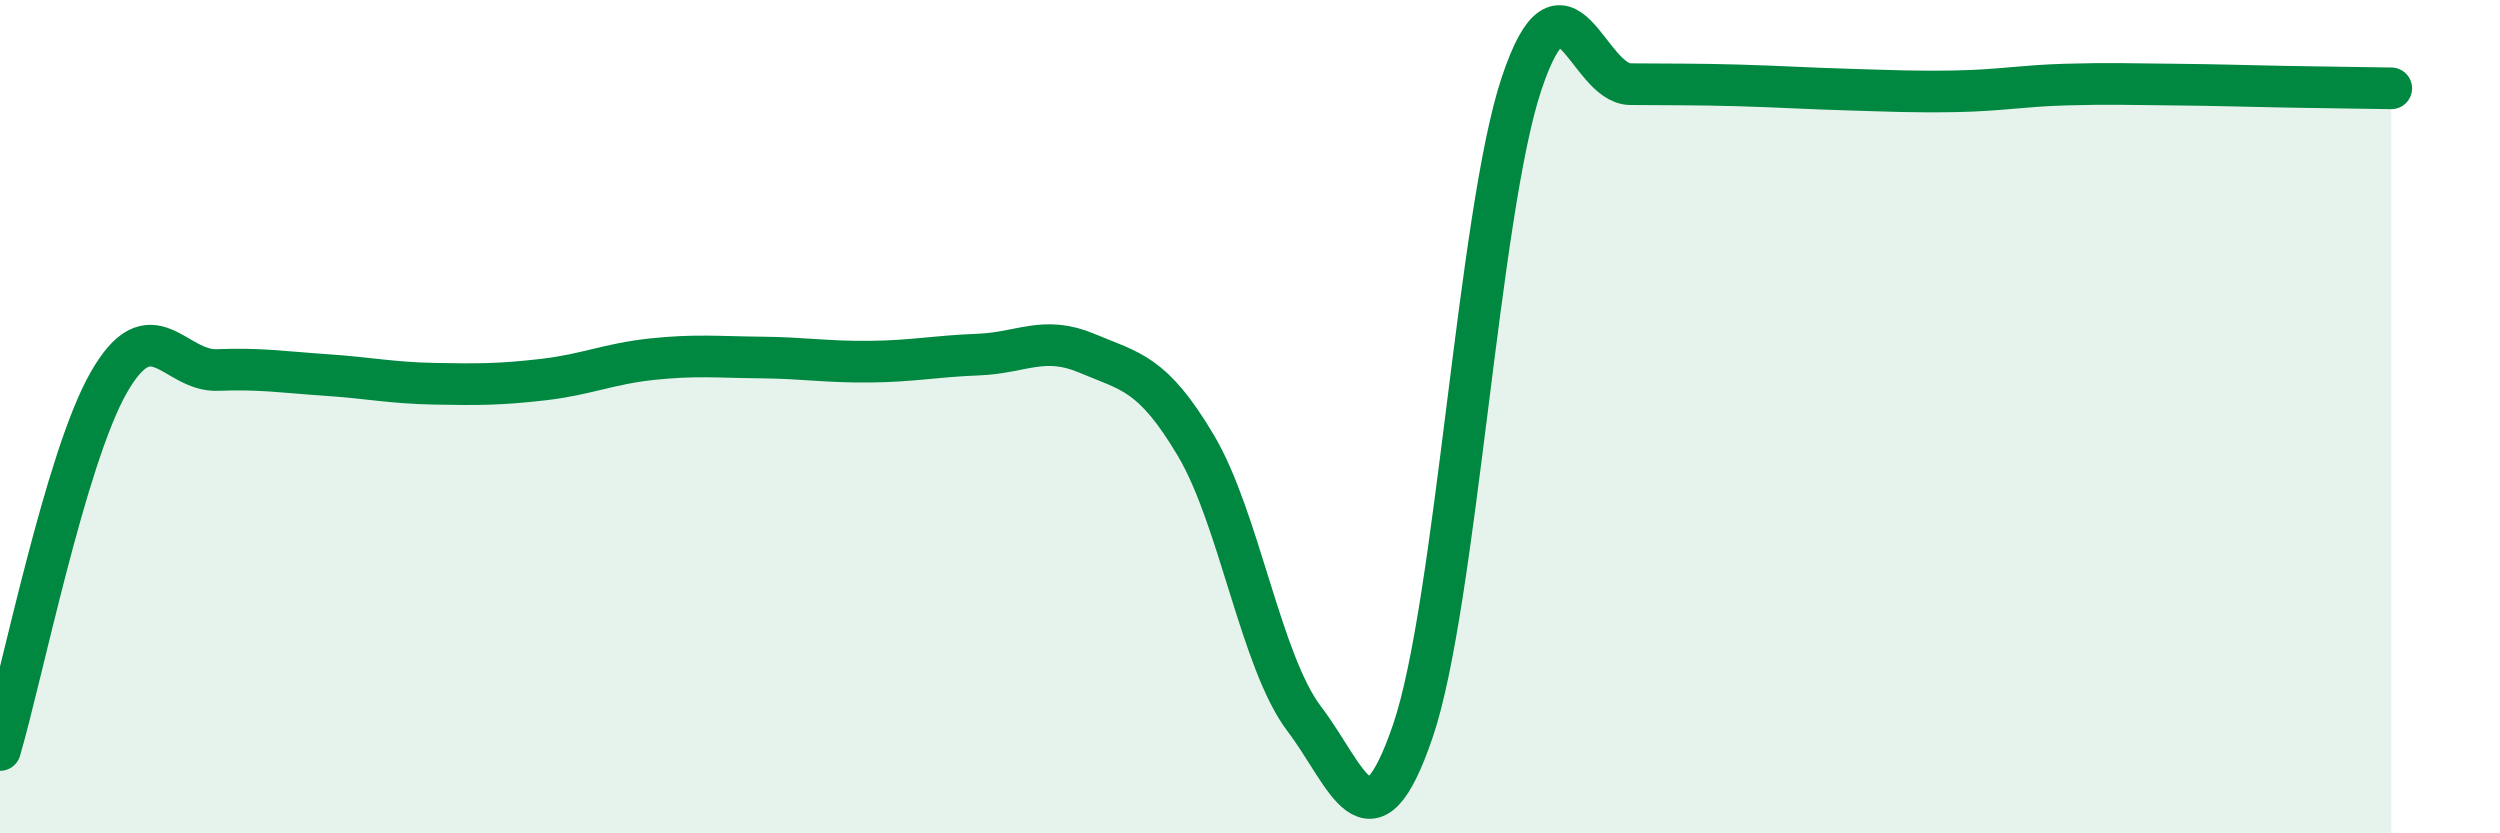 
    <svg width="60" height="20" viewBox="0 0 60 20" xmlns="http://www.w3.org/2000/svg">
      <path
        d="M 0,18 C 0.52,16.24 1.57,11 2.61,9.18 C 3.65,7.36 4.18,8.92 5.22,8.88 C 6.26,8.84 6.79,8.93 7.83,9 C 8.87,9.07 9.39,9.19 10.43,9.21 C 11.47,9.23 12,9.23 13.04,9.11 C 14.08,8.99 14.61,8.73 15.65,8.62 C 16.69,8.51 17.22,8.57 18.26,8.58 C 19.3,8.59 19.83,8.69 20.87,8.68 C 21.91,8.67 22.44,8.55 23.48,8.51 C 24.52,8.47 25.05,8.04 26.09,8.48 C 27.13,8.92 27.66,8.94 28.7,10.69 C 29.74,12.44 30.26,15.88 31.3,17.25 C 32.34,18.62 32.87,20.59 33.91,17.54 C 34.95,14.49 35.48,5.1 36.52,2 C 37.56,-1.1 38.09,2.01 39.13,2.02 C 40.17,2.03 40.7,2.02 41.74,2.05 C 42.78,2.08 43.31,2.12 44.35,2.15 C 45.39,2.18 45.92,2.21 46.96,2.19 C 48,2.17 48.53,2.06 49.57,2.03 C 50.61,2 51.13,2.02 52.17,2.03 C 53.21,2.04 53.74,2.06 54.78,2.08 C 55.82,2.1 56.87,2.11 57.39,2.12L57.39 20L0 20Z"
        fill="#008740"
        opacity="0.1"
        stroke-linecap="round"
        stroke-linejoin="round"
      />
      <path
        d="M 0,18 C 0.52,16.24 1.57,11 2.61,9.18 C 3.65,7.36 4.18,8.92 5.22,8.88 C 6.26,8.84 6.79,8.93 7.83,9 C 8.87,9.07 9.39,9.19 10.43,9.21 C 11.47,9.23 12,9.23 13.04,9.11 C 14.08,8.99 14.61,8.73 15.65,8.62 C 16.69,8.51 17.22,8.57 18.26,8.58 C 19.3,8.59 19.83,8.69 20.87,8.68 C 21.91,8.67 22.44,8.55 23.48,8.51 C 24.52,8.47 25.05,8.04 26.09,8.48 C 27.13,8.92 27.66,8.94 28.7,10.69 C 29.74,12.44 30.26,15.88 31.3,17.25 C 32.34,18.62 32.87,20.59 33.91,17.54 C 34.95,14.49 35.48,5.1 36.52,2 C 37.56,-1.1 38.09,2.01 39.13,2.02 C 40.17,2.03 40.7,2.02 41.74,2.05 C 42.78,2.08 43.31,2.12 44.35,2.15 C 45.39,2.18 45.92,2.21 46.96,2.19 C 48,2.17 48.53,2.06 49.57,2.03 C 50.61,2 51.13,2.02 52.17,2.03 C 53.21,2.04 53.74,2.06 54.78,2.08 C 55.82,2.1 56.87,2.11 57.39,2.12"
        stroke="#008740"
        stroke-width="1"
        fill="none"
        stroke-linecap="round"
        stroke-linejoin="round"
      />
    </svg>
  